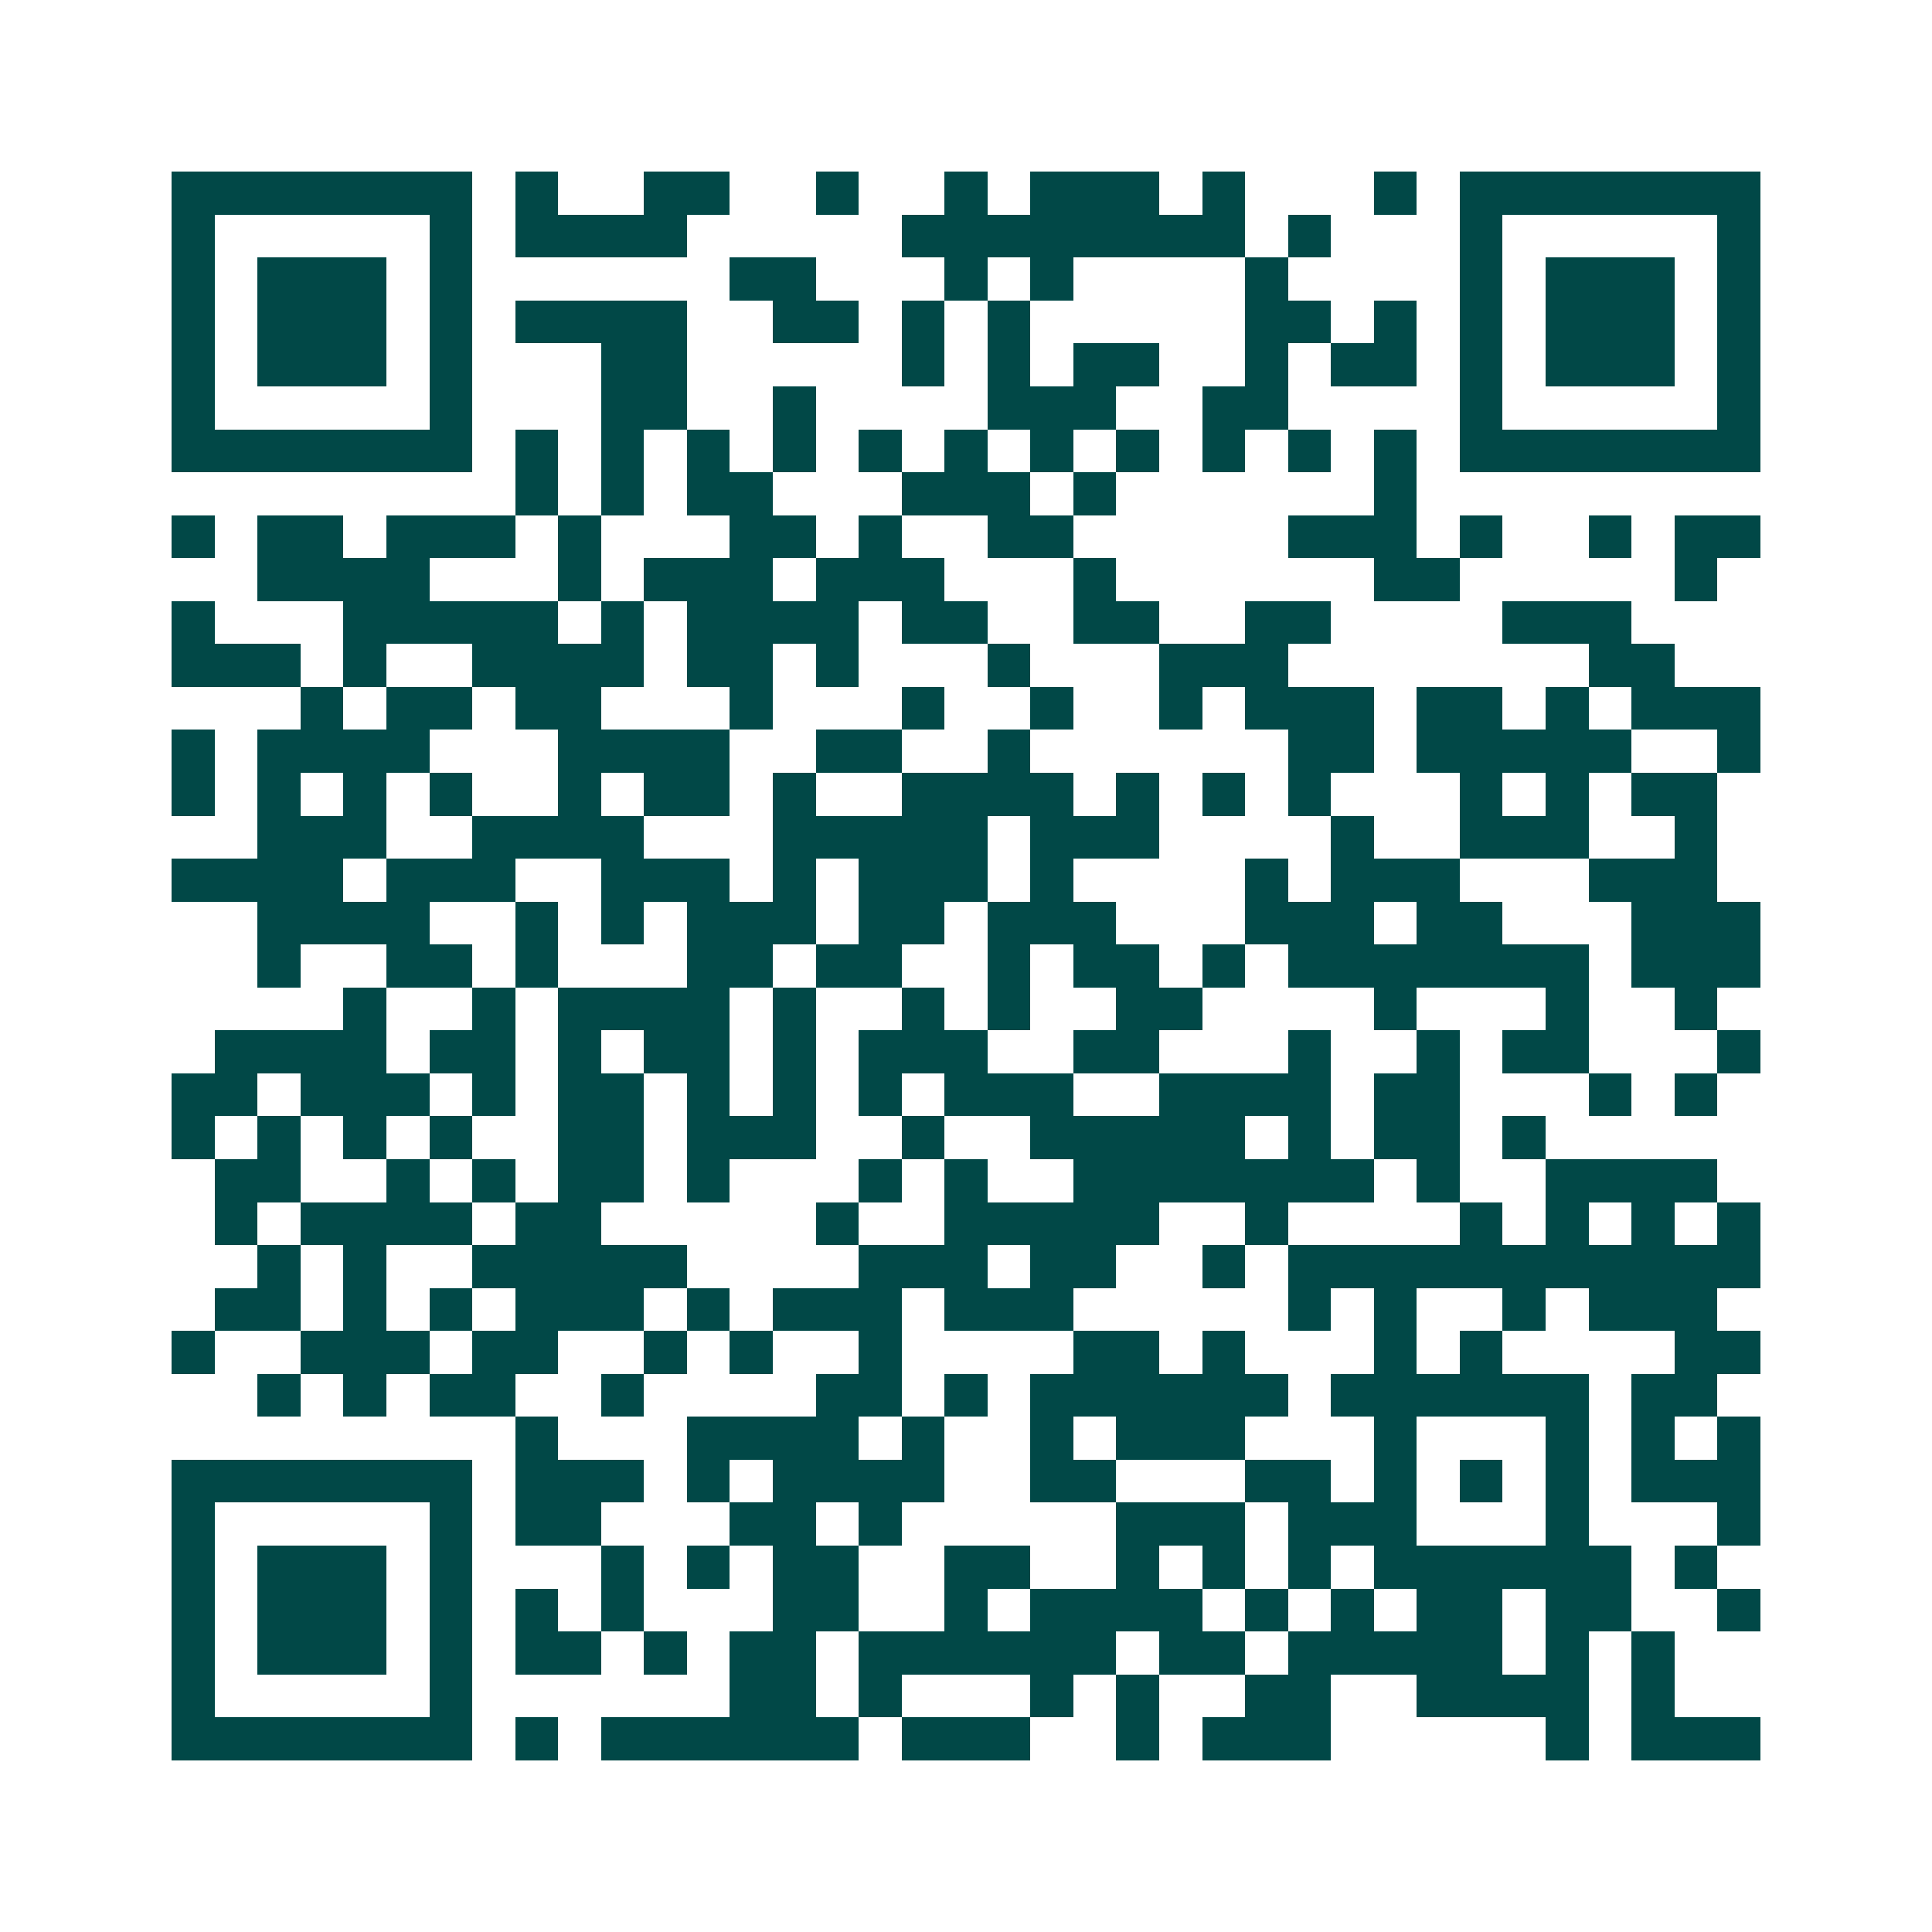 <svg xmlns="http://www.w3.org/2000/svg" width="200" height="200" viewBox="0 0 45 45" shape-rendering="crispEdges"><path fill="#ffffff" d="M0 0h45v45H0z"/><path stroke="#014847" d="M4 4.5h7m1 0h1m2 0h2m2 0h1m2 0h1m1 0h3m1 0h1m3 0h1m1 0h7M4 5.5h1m5 0h1m1 0h4m5 0h8m1 0h1m3 0h1m5 0h1M4 6.5h1m1 0h3m1 0h1m6 0h2m3 0h1m1 0h1m4 0h1m4 0h1m1 0h3m1 0h1M4 7.5h1m1 0h3m1 0h1m1 0h4m2 0h2m1 0h1m1 0h1m5 0h2m1 0h1m1 0h1m1 0h3m1 0h1M4 8.5h1m1 0h3m1 0h1m3 0h2m5 0h1m1 0h1m1 0h2m2 0h1m1 0h2m1 0h1m1 0h3m1 0h1M4 9.5h1m5 0h1m3 0h2m2 0h1m4 0h3m2 0h2m4 0h1m5 0h1M4 10.5h7m1 0h1m1 0h1m1 0h1m1 0h1m1 0h1m1 0h1m1 0h1m1 0h1m1 0h1m1 0h1m1 0h1m1 0h7M12 11.5h1m1 0h1m1 0h2m3 0h3m1 0h1m6 0h1M4 12.5h1m1 0h2m1 0h3m1 0h1m3 0h2m1 0h1m2 0h2m5 0h3m1 0h1m2 0h1m1 0h2M6 13.5h4m3 0h1m1 0h3m1 0h3m3 0h1m6 0h2m5 0h1M4 14.5h1m3 0h5m1 0h1m1 0h4m1 0h2m2 0h2m2 0h2m4 0h3M4 15.5h3m1 0h1m2 0h4m1 0h2m1 0h1m3 0h1m3 0h3m7 0h2M7 16.5h1m1 0h2m1 0h2m3 0h1m3 0h1m2 0h1m2 0h1m1 0h3m1 0h2m1 0h1m1 0h3M4 17.5h1m1 0h4m3 0h4m2 0h2m2 0h1m6 0h2m1 0h5m2 0h1M4 18.5h1m1 0h1m1 0h1m1 0h1m2 0h1m1 0h2m1 0h1m2 0h4m1 0h1m1 0h1m1 0h1m3 0h1m1 0h1m1 0h2M6 19.5h3m2 0h4m3 0h5m1 0h3m4 0h1m2 0h3m2 0h1M4 20.5h4m1 0h3m2 0h3m1 0h1m1 0h3m1 0h1m4 0h1m1 0h3m3 0h3M6 21.5h4m2 0h1m1 0h1m1 0h3m1 0h2m1 0h3m3 0h3m1 0h2m3 0h3M6 22.5h1m2 0h2m1 0h1m3 0h2m1 0h2m2 0h1m1 0h2m1 0h1m1 0h7m1 0h3M8 23.5h1m2 0h1m1 0h4m1 0h1m2 0h1m1 0h1m2 0h2m4 0h1m3 0h1m2 0h1M5 24.5h4m1 0h2m1 0h1m1 0h2m1 0h1m1 0h3m2 0h2m3 0h1m2 0h1m1 0h2m3 0h1M4 25.5h2m1 0h3m1 0h1m1 0h2m1 0h1m1 0h1m1 0h1m1 0h3m2 0h4m1 0h2m3 0h1m1 0h1M4 26.5h1m1 0h1m1 0h1m1 0h1m2 0h2m1 0h3m2 0h1m2 0h5m1 0h1m1 0h2m1 0h1M5 27.5h2m2 0h1m1 0h1m1 0h2m1 0h1m3 0h1m1 0h1m2 0h7m1 0h1m2 0h4M5 28.5h1m1 0h4m1 0h2m5 0h1m2 0h5m2 0h1m4 0h1m1 0h1m1 0h1m1 0h1M6 29.5h1m1 0h1m2 0h5m4 0h3m1 0h2m2 0h1m1 0h11M5 30.5h2m1 0h1m1 0h1m1 0h3m1 0h1m1 0h3m1 0h3m5 0h1m1 0h1m2 0h1m1 0h3M4 31.5h1m2 0h3m1 0h2m2 0h1m1 0h1m2 0h1m4 0h2m1 0h1m3 0h1m1 0h1m4 0h2M6 32.5h1m1 0h1m1 0h2m2 0h1m4 0h2m1 0h1m1 0h6m1 0h6m1 0h2M12 33.5h1m3 0h4m1 0h1m2 0h1m1 0h3m3 0h1m3 0h1m1 0h1m1 0h1M4 34.5h7m1 0h3m1 0h1m1 0h4m2 0h2m3 0h2m1 0h1m1 0h1m1 0h1m1 0h3M4 35.5h1m5 0h1m1 0h2m3 0h2m1 0h1m5 0h3m1 0h3m3 0h1m3 0h1M4 36.5h1m1 0h3m1 0h1m3 0h1m1 0h1m1 0h2m2 0h2m2 0h1m1 0h1m1 0h1m1 0h6m1 0h1M4 37.5h1m1 0h3m1 0h1m1 0h1m1 0h1m3 0h2m2 0h1m1 0h4m1 0h1m1 0h1m1 0h2m1 0h2m2 0h1M4 38.5h1m1 0h3m1 0h1m1 0h2m1 0h1m1 0h2m1 0h6m1 0h2m1 0h5m1 0h1m1 0h1M4 39.5h1m5 0h1m6 0h2m1 0h1m3 0h1m1 0h1m2 0h2m2 0h4m1 0h1M4 40.5h7m1 0h1m1 0h6m1 0h3m2 0h1m1 0h3m5 0h1m1 0h3"/></svg>
